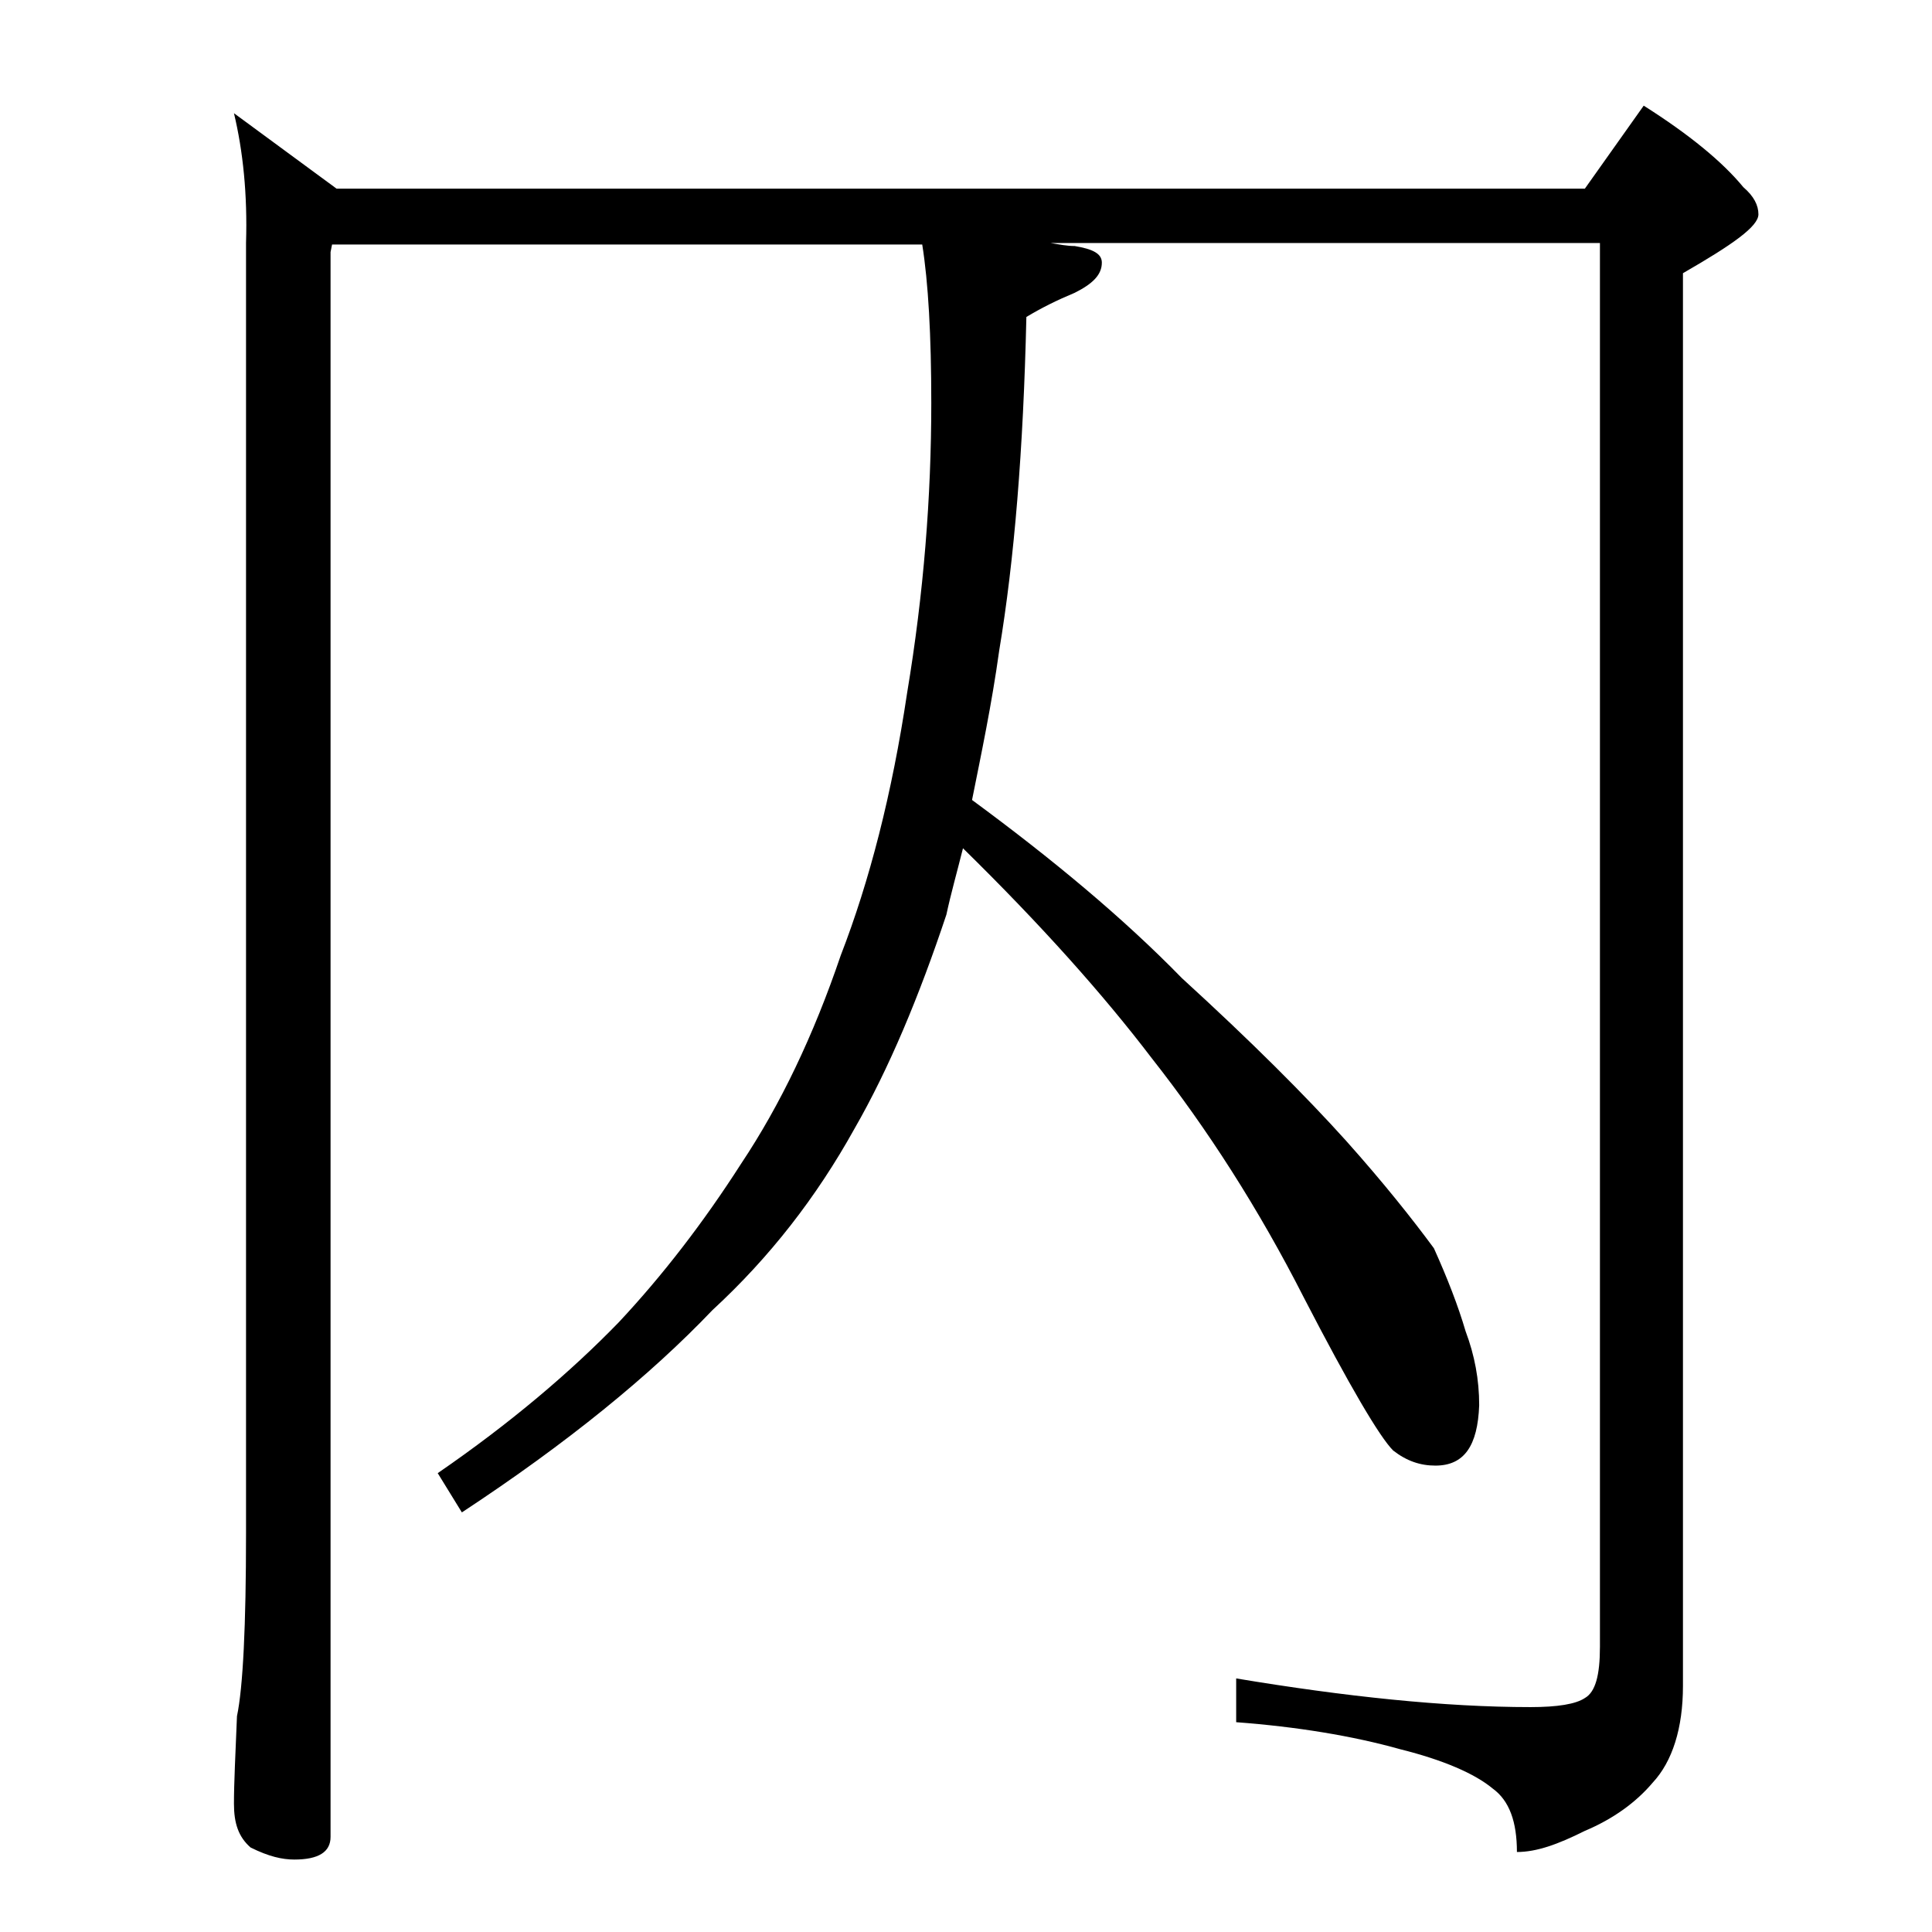 <?xml version="1.0" encoding="utf-8"?>
<!-- Generator: Adobe Illustrator 18.0.0, SVG Export Plug-In . SVG Version: 6.00 Build 0)  -->
<!DOCTYPE svg PUBLIC "-//W3C//DTD SVG 1.1//EN" "http://www.w3.org/Graphics/SVG/1.1/DTD/svg11.dtd">
<svg version="1.1" id="Layer_1" xmlns="http://www.w3.org/2000/svg" xmlns:xlink="http://www.w3.org/1999/xlink" x="0px" y="0px"
	 viewBox="0 0 128 128" enable-background="new 0 0 128 128" xml:space="preserve">
<path d="M15.5,7.5l6.8,5H105l3.9-5.5c3,1.9,5.2,3.7,6.6,5.4c0.7,0.6,1,1.2,1,1.8c0,0.8-1.7,2-5,3.9v93.6c0,2.8-0.7,5-2,6.4
	c-1.1,1.3-2.6,2.4-4.5,3.2c-1.8,0.9-3.2,1.4-4.5,1.4c0-2-0.5-3.4-1.6-4.2c-1.2-1-3.3-1.9-6.1-2.6c-3.2-0.9-6.9-1.5-10.9-1.8v-2.9
	c7.2,1.2,13.8,1.9,19.5,1.9c1.8,0,3-0.2,3.6-0.6c0.7-0.4,1-1.5,1-3.4V16.1H69.6c0.6,0.1,1.1,0.2,1.6,0.2c1.2,0.2,1.8,0.5,1.8,1.1
	c0,0.8-0.6,1.4-1.8,2c-1.2,0.5-2.2,1-3.2,1.6c-0.2,8.8-0.8,16.1-1.8,22.1C65.7,46.7,65,50,64.4,53c5.3,3.9,10,7.8,13.9,11.8
	c4.6,4.2,8.2,7.8,10.9,10.8c2.5,2.8,4.4,5.2,5.8,7.1c0.9,2,1.6,3.8,2.1,5.5c0.6,1.6,0.9,3.2,0.9,4.9c-0.1,2.7-1,4-2.9,4
	c-1,0-1.9-0.3-2.8-1c-0.9-0.9-2.9-4.3-5.9-10.1c-3-5.9-6.4-11.2-10.1-15.9c-3.2-4.2-7.3-8.8-12.5-13.9c-0.4,1.6-0.8,3-1.1,4.4
	c-1.8,5.4-3.8,10.2-6.1,14.2c-2.5,4.5-5.6,8.5-9.4,12c-4.1,4.3-9.6,8.8-16.6,13.4l-1.6-2.6c4.8-3.3,8.8-6.7,12-10
	c2.9-3.1,5.6-6.6,8.1-10.5c2.6-3.9,4.8-8.5,6.6-13.8c1.9-4.9,3.4-10.7,4.4-17.4c1.1-6.6,1.6-13,1.6-19.2c0-4.5-0.2-8-0.6-10.5H22
	l-0.1,0.5v105c0,1-0.8,1.5-2.4,1.5c-0.8,0-1.7-0.2-2.9-0.8c-0.8-0.7-1.1-1.6-1.1-2.9c0-1.4,0.1-3.3,0.2-5.8c0.4-1.9,0.6-6,0.6-12.1
	V16.1C16.4,12.9,16.1,10,15.5,7.5z"/>
</svg>
